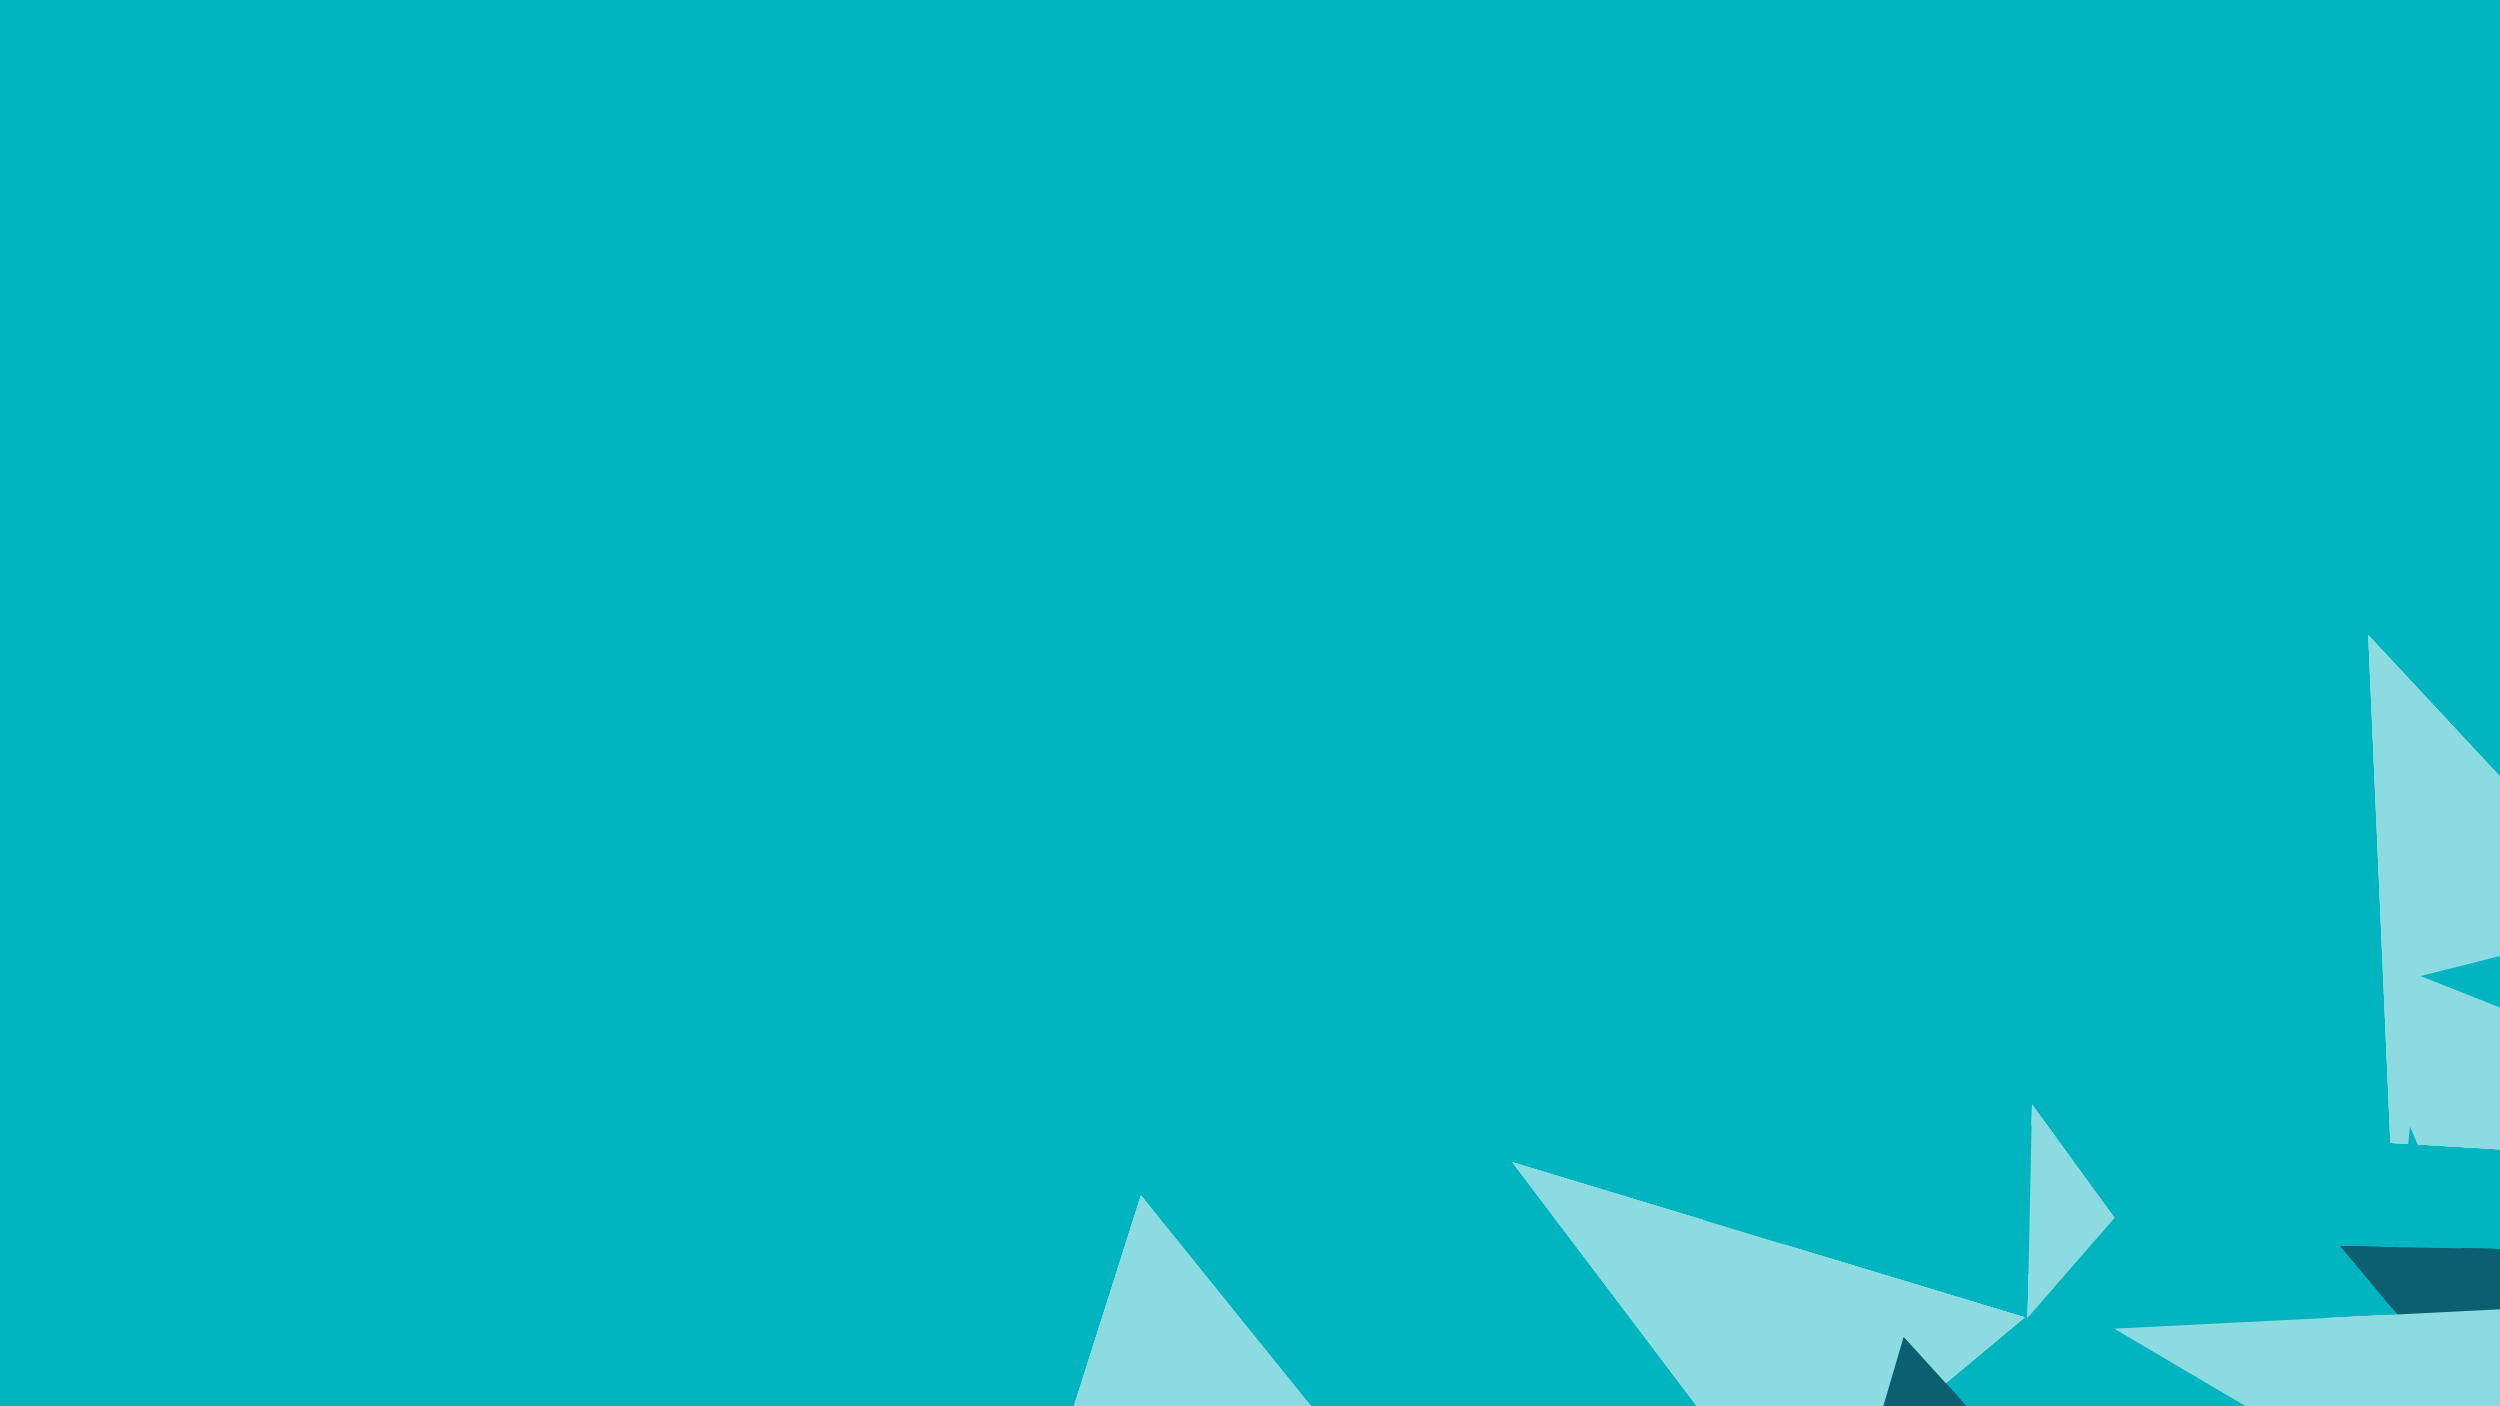 <?xml version="1.0" encoding="utf-8"?>
<svg xmlns="http://www.w3.org/2000/svg" data-name="Ebene 1" id="Ebene_1" viewBox="0 0 1920 1080">
  <defs>
    <style>
      .cls-1 {
        fill: #e8f5f7;
      }

      .cls-2 {
        mix-blend-mode: soft-light;
        opacity: .6;
      }

      .cls-3 {
        isolation: isolate;
      }

      .cls-4 {
        fill: #12263d;
      }

      .cls-5 {
        fill: #00b5bf;
      }
    </style>
  </defs>
  <g class="cls-3">
    <g data-name="Ebene 11" id="Ebene_11">
      <rect class="cls-5" height="1080" width="1920"/>
    </g>
    <g data-name="Ebene 2" id="Ebene_2">
      <g class="cls-2">
        <polygon class="cls-1" points="1818.8 487.7 1835.8 877.8 2202.1 899.3 1818.8 487.7"/>
        <polygon class="cls-5" points="1621.4 757.6 1666.1 846 1706.9 749.6 1621.4 757.6"/>
        <polygon class="cls-5" points="1628.7 986.6 1542.5 832.4 1288.5 945.8 1628.7 986.6"/>
        <polygon class="cls-1" points="1161.5 892.6 1555 1011.7 1369 1167 1161.5 892.6"/>
        <polygon class="cls-1" points="1560.6 848.3 1555 1115.1 1772.7 1139.7 1560.6 848.3"/>
        <polygon class="cls-5" points="1491.5 1087.6 1664.1 889.2 1858.9 1087.6 1491.5 1087.6"/>
        <polygon class="cls-5" points="1850.9 865.3 1819.2 1160.1 1975.5 1160.1 1850.9 865.3"/>
        <polygon class="cls-4" points="1797.6 957.1 2116.4 962.8 1949.9 1139.7 1797.6 957.1"/>
        <polygon class="cls-5" points="1858.9 749.6 2108.7 848.3 2081.8 693.5 1858.9 749.6"/>
        <polygon class="cls-5" points="944.9 1146.5 1153.3 962.8 1178.9 1146.5 944.9 1146.5"/>
        <polygon class="cls-4" points="1432.5 1127.2 1462 1026.7 1555 1129.1 1432.5 1127.2"/>
        <polygon class="cls-1" points="1623.7 1020.4 1920.7 1005.5 1982.7 1232.2 1623.7 1020.4"/>
        <polygon class="cls-1" points="820 1094.9 876.2 918.1 1050.7 1134.3 820 1094.9"/>
        <polygon class="cls-1" points="1818.8 487.7 1835.8 877.8 2202.1 899.3 1818.8 487.7"/>
        <polygon class="cls-5" points="1621.4 757.6 1666.1 846 1706.9 749.6 1621.4 757.6"/>
        <polygon class="cls-5" points="1628.7 986.6 1542.5 832.4 1288.5 945.8 1628.7 986.6"/>
        <polygon class="cls-1" points="1161.5 892.6 1555 1011.7 1369 1167 1161.5 892.6"/>
        <polygon class="cls-1" points="1560.6 848.3 1555 1115.1 1772.7 1139.7 1560.6 848.3"/>
        <polygon class="cls-5" points="1491.5 1087.6 1664.1 889.2 1858.9 1087.6 1491.5 1087.6"/>
        <polygon class="cls-5" points="1850.9 865.3 1819.2 1160.1 1975.5 1160.1 1850.9 865.3"/>
        <polygon class="cls-4" points="1797.6 957.1 2116.4 962.8 1949.9 1139.7 1797.6 957.1"/>
        <polygon class="cls-5" points="1858.9 749.6 2108.7 848.3 2081.8 693.5 1858.9 749.6"/>
        <polygon class="cls-5" points="944.9 1146.5 1153.3 962.8 1178.9 1146.5 944.9 1146.5"/>
        <polygon class="cls-4" points="1432.5 1127.2 1462 1026.7 1555 1129.1 1432.5 1127.2"/>
        <polygon class="cls-1" points="1623.7 1020.4 1920.7 1005.5 1982.7 1232.2 1623.7 1020.4"/>
        <polygon class="cls-1" points="820 1094.9 876.2 918.1 1050.7 1134.3 820 1094.9"/>
        <polygon class="cls-1" points="1818.8 487.7 1835.8 877.8 2202.1 899.3 1818.8 487.7"/>
        <polygon class="cls-5" points="1621.4 757.6 1666.1 846 1706.9 749.6 1621.4 757.6"/>
        <polygon class="cls-5" points="1628.7 986.6 1542.5 832.4 1288.5 945.8 1628.7 986.6"/>
        <polygon class="cls-1" points="1161.5 892.6 1555 1011.7 1369 1167 1161.5 892.6"/>
        <polygon class="cls-1" points="1560.6 848.3 1555 1115.1 1772.7 1139.7 1560.6 848.3"/>
        <polygon class="cls-5" points="1491.5 1087.6 1664.1 889.2 1858.9 1087.6 1491.5 1087.6"/>
        <polygon class="cls-5" points="1850.9 865.3 1819.2 1160.1 1975.5 1160.1 1850.9 865.3"/>
        <polygon class="cls-4" points="1797.6 957.1 2116.4 962.8 1949.9 1139.7 1797.6 957.1"/>
        <polygon class="cls-5" points="1858.9 749.6 2108.7 848.3 2081.8 693.5 1858.9 749.6"/>
        <polygon class="cls-5" points="944.9 1146.5 1153.3 962.8 1178.9 1146.5 944.9 1146.5"/>
        <polygon class="cls-4" points="1432.5 1127.2 1462 1026.7 1555 1129.1 1432.5 1127.2"/>
        <polygon class="cls-1" points="1623.7 1020.4 1920.7 1005.5 1982.7 1232.2 1623.7 1020.4"/>
        <polygon class="cls-1" points="820 1094.9 876.2 918.1 1050.7 1134.3 820 1094.9"/>
        <polygon class="cls-1" points="1818.8 487.7 1835.8 877.8 2202.1 899.3 1818.8 487.7"/>
        <polygon class="cls-5" points="1621.4 757.6 1666.1 846 1706.9 749.6 1621.4 757.6"/>
        <polygon class="cls-5" points="1628.7 986.6 1542.5 832.4 1288.5 945.8 1628.7 986.6"/>
        <polygon class="cls-1" points="1161.5 892.6 1555 1011.7 1369 1167 1161.5 892.6"/>
        <polygon class="cls-1" points="1560.6 848.3 1555 1115.1 1772.7 1139.7 1560.6 848.3"/>
        <polygon class="cls-5" points="1491.5 1087.6 1664.1 889.2 1858.9 1087.6 1491.5 1087.6"/>
        <polygon class="cls-5" points="1850.9 865.3 1819.2 1160.1 1975.5 1160.1 1850.9 865.3"/>
        <polygon class="cls-4" points="1797.6 957.1 2116.4 962.8 1949.9 1139.7 1797.6 957.1"/>
        <polygon class="cls-5" points="1858.9 749.6 2108.7 848.3 2081.8 693.5 1858.9 749.6"/>
        <polygon class="cls-5" points="944.9 1146.5 1153.3 962.8 1178.9 1146.5 944.9 1146.5"/>
        <polygon class="cls-4" points="1432.5 1127.2 1462 1026.7 1555 1129.1 1432.5 1127.2"/>
        <polygon class="cls-1" points="1623.7 1020.4 1920.7 1005.5 1982.7 1232.2 1623.7 1020.4"/>
        <polygon class="cls-1" points="820 1094.9 876.2 918.1 1050.7 1134.3 820 1094.9"/>
      </g>
    </g>
  </g>
</svg>